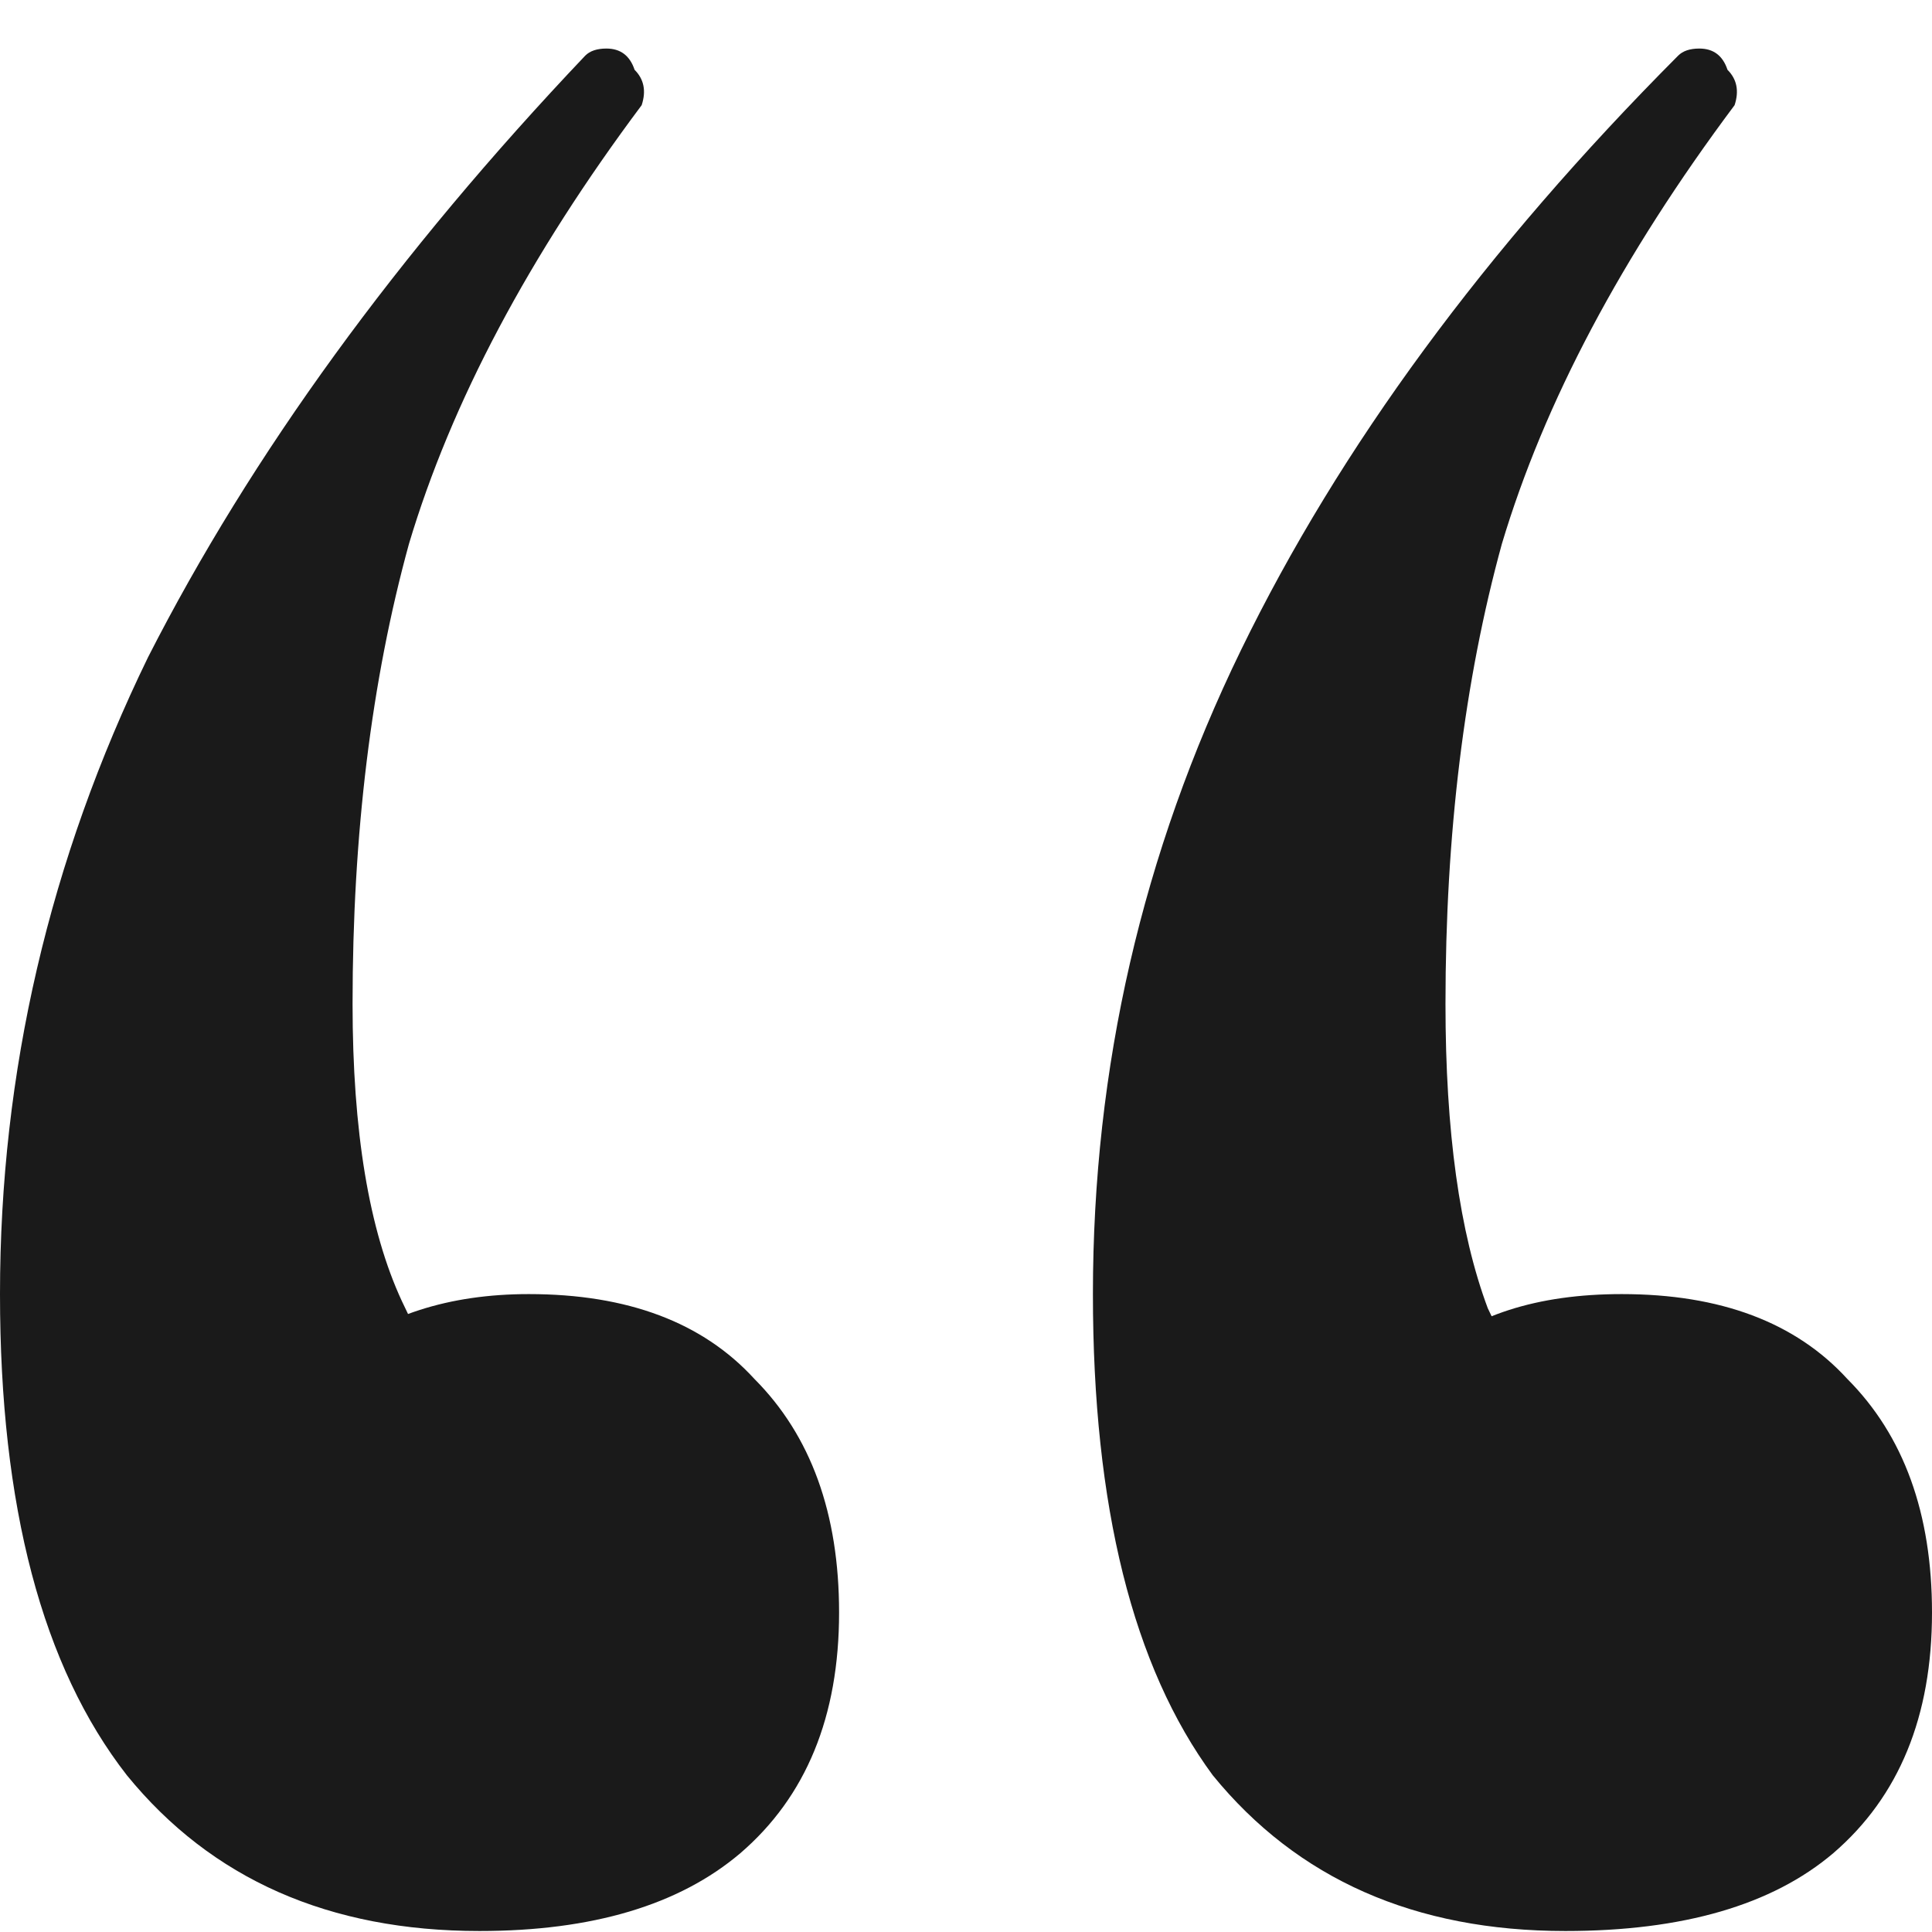 <svg width="39" height="39" viewBox="0 0 39 39" fill="none" xmlns="http://www.w3.org/2000/svg">
<path d="M9.679 38.98C6.642 38.98 4.27 37.932 2.562 35.837C0.854 33.647 0 30.409 0 26.123C0 21.647 0.996 17.361 2.989 13.266C5.077 9.17 8.018 5.123 11.814 1.123C11.909 1.028 12.051 0.98 12.241 0.98C12.525 0.98 12.715 1.123 12.81 1.409C13 1.599 13.047 1.837 12.953 2.123C10.675 5.17 9.109 8.123 8.255 10.98C7.496 13.742 7.117 16.837 7.117 20.266C7.117 22.837 7.449 24.837 8.113 26.266C8.777 27.694 9.679 28.98 10.818 30.123L5.409 31.123C5.314 29.504 5.741 28.266 6.69 27.409C7.734 26.551 9.062 26.123 10.675 26.123C12.668 26.123 14.186 26.694 15.23 27.837C16.369 28.98 16.938 30.551 16.938 32.551C16.938 34.647 16.274 36.266 14.945 37.409C13.712 38.456 11.956 38.98 9.679 38.98ZM31.599 38.98C28.562 38.98 26.19 37.932 24.482 35.837C22.869 33.647 22.062 30.409 22.062 26.123C22.062 21.551 23.058 17.218 25.051 13.123C27.044 9.028 29.985 5.028 33.876 1.123C33.971 1.028 34.113 0.98 34.303 0.98C34.588 0.98 34.777 1.123 34.872 1.409C35.062 1.599 35.109 1.837 35.015 2.123C32.737 5.17 31.172 8.123 30.317 10.98C29.558 13.742 29.179 16.837 29.179 20.266C29.179 22.837 29.463 24.885 30.033 26.409C30.697 27.837 31.599 29.075 32.737 30.123L27.471 31.123C27.376 29.504 27.803 28.266 28.752 27.409C29.701 26.551 31.029 26.123 32.737 26.123C34.73 26.123 36.248 26.694 37.292 27.837C38.431 28.98 39 30.551 39 32.551C39 34.647 38.336 36.266 37.007 37.409C35.774 38.456 33.971 38.98 31.599 38.98Z" fill="#1A1A1A"/>
</svg>
